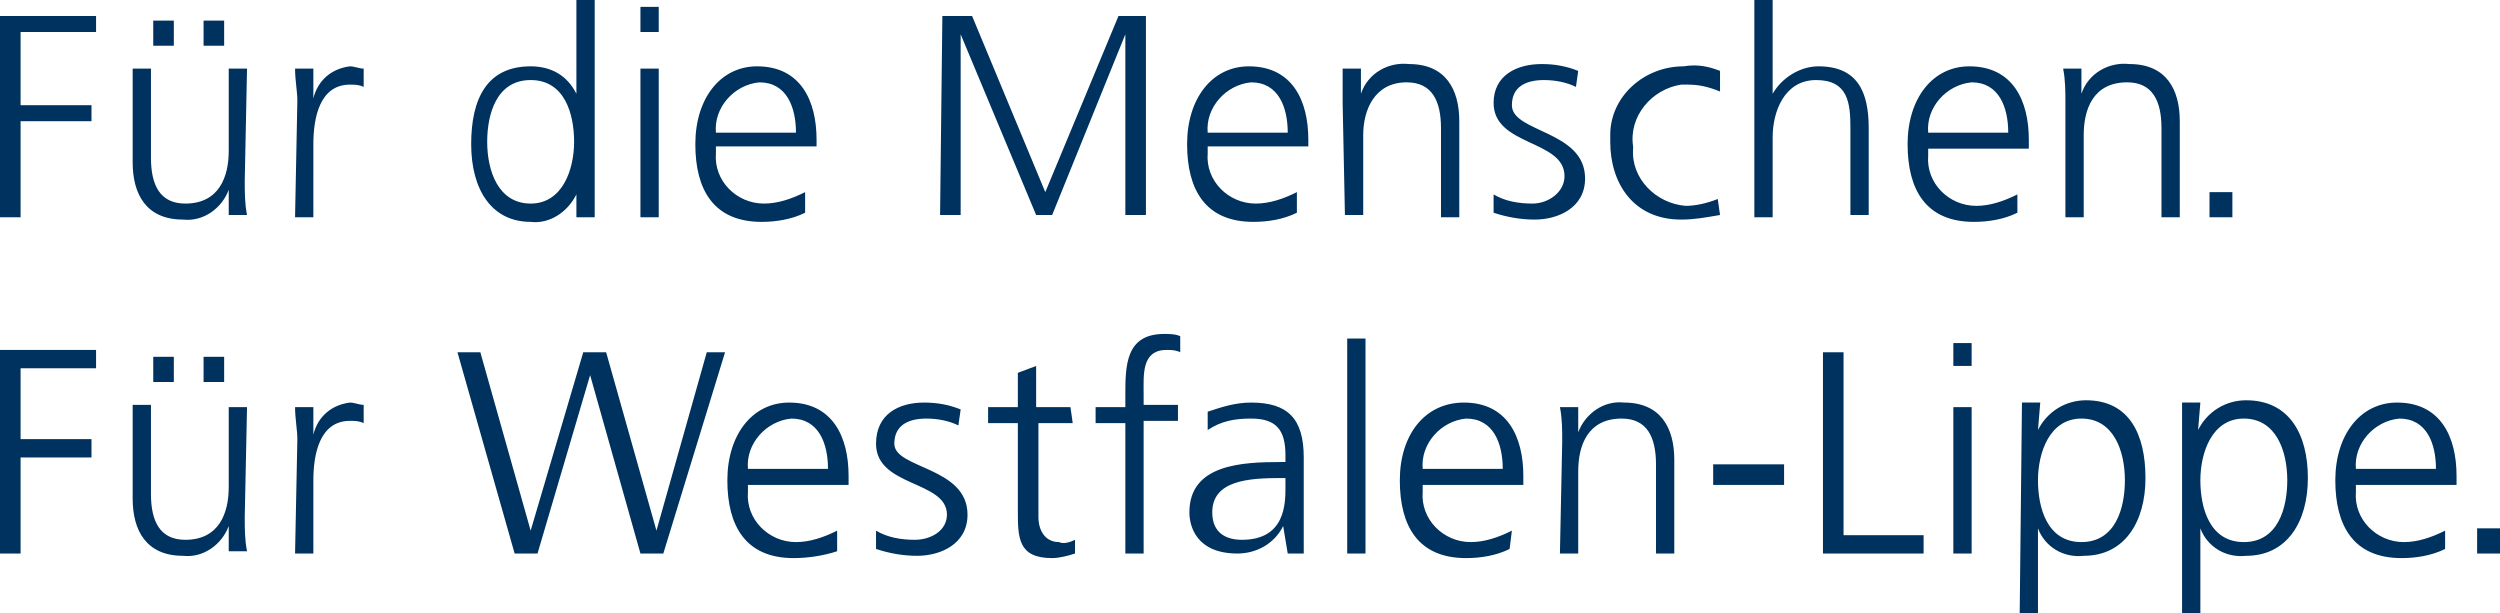 <?xml version="1.0" encoding="utf-8"?>
<!-- Generator: Adobe Illustrator 27.4.1, SVG Export Plug-In . SVG Version: 6.00 Build 0)  -->
<svg version="1.1" id="Ebene_1" focusable="false" xmlns="http://www.w3.org/2000/svg" xmlns:xlink="http://www.w3.org/1999/xlink"
	 x="0px" y="0px" viewBox="0 0 109.3 26.8" style="enable-background:new 0 0 109.3 26.8;" xml:space="preserve">
<style type="text/css">
	.st0{fill:#00325F;}
</style>
<path class="st0" d="M108.3,24.2h1v-1.1h-1V24.2z M103,20.5c-0.1-1.1,0.8-2.1,1.9-2.2c1.2,0,1.6,1.1,1.6,2.2H103z M106.9,23.2
	c-0.6,0.3-1.2,0.5-1.8,0.5c-1.2,0-2.2-1-2.1-2.2c0-0.1,0-0.2,0-0.3h4.4v-0.4c0-1.7-0.7-3.2-2.6-3.2c-1.6,0-2.7,1.4-2.7,3.4
	s0.8,3.4,2.9,3.4c0.6,0,1.3-0.1,1.9-0.4L106.9,23.2L106.9,23.2z M100,21c0,1.2-0.4,2.7-1.9,2.7s-1.9-1.5-1.9-2.7s0.5-2.7,1.9-2.7
	S100,19.7,100,21z M95.4,26.9h0.8v-3.8c0.3,0.8,1.1,1.3,2,1.2c1.8,0,2.7-1.5,2.7-3.4s-0.8-3.4-2.7-3.4c-0.9,0-1.7,0.5-2.1,1.3
	l0.1-1.2h-0.8L95.4,26.9z M92.9,21c0,1.2-0.4,2.7-1.9,2.7s-1.9-1.5-1.9-2.7s0.5-2.7,1.9-2.7S92.9,19.7,92.9,21z M88.3,26.9h0.8v-3.8
	c0.3,0.8,1.1,1.3,2,1.2c1.8,0,2.7-1.5,2.7-3.4s-0.7-3.4-2.6-3.4c-0.9,0-1.7,0.5-2.1,1.3l0.1-1.2h-0.8L88.3,26.9z M86.2,15h-0.8v1
	h0.8V15z M85.4,24.2h0.8v-6.4h-0.8V24.2z M79.7,24.2h4.4v-0.8h-3.5v-8h-0.9L79.7,24.2z M74.9,21.2H78v-0.9h-3.1L74.9,21.2z
	 M68.2,24.2H69v-3.6c0-1.1,0.4-2.3,1.9-2.3c1.1,0,1.5,0.8,1.5,2v3.9h0.8v-4.1c0-1.4-0.6-2.5-2.2-2.5c-0.9-0.1-1.7,0.5-2,1.3v-1.1
	h-0.8c0.1,0.5,0.1,1,0.1,1.5L68.2,24.2L68.2,24.2z M62.2,20.5c-0.1-1.1,0.8-2.1,1.9-2.2c1.2,0,1.6,1.1,1.6,2.2H62.2z M66.1,23.2
	c-0.6,0.3-1.2,0.5-1.8,0.5c-1.2,0-2.2-1-2.1-2.2c0-0.1,0-0.2,0-0.3h4.4v-0.4c0-1.7-0.7-3.2-2.6-3.2c-1.7,0-2.8,1.4-2.8,3.4
	s0.8,3.4,2.9,3.4c0.6,0,1.3-0.1,1.9-0.4L66.1,23.2L66.1,23.2z M58.9,24.2h0.8v-9.4h-0.8V24.2z M56.2,21.3c0,0.7,0,2.3-1.9,2.3
	c-0.7,0-1.3-0.3-1.3-1.2c0-1.4,1.6-1.5,3-1.5h0.2L56.2,21.3z M56.3,24.2H57c0-0.5,0-0.9,0-1.4V20c0-1.7-0.7-2.4-2.3-2.4
	c-0.7,0-1.3,0.2-1.9,0.4v0.8c0.6-0.4,1.2-0.5,1.9-0.5c1.1,0,1.5,0.5,1.5,1.6v0.3H56c-1.7,0-4,0.1-4,2.2c0,0.6,0.3,1.8,2.1,1.8
	c0.8,0,1.6-0.4,2-1.2L56.3,24.2z M49.2,24.2H50v-5.8h1.5v-0.7h-1.5v-0.5c0-0.8-0.1-1.9,1-1.9c0.2,0,0.4,0,0.6,0.1l0-0.7
	c-0.2-0.1-0.5-0.1-0.7-0.1c-1.7,0-1.7,1.4-1.7,2.7v0.5h-1.3v0.7h1.3L49.2,24.2L49.2,24.2z M46.8,17.8h-1.5v-1.8l-0.8,0.3v1.5h-1.3
	v0.7h1.3v3.8c0,1.2,0,2.1,1.5,2.1c0.3,0,0.7-0.1,1-0.2l0-0.6c-0.2,0.1-0.5,0.2-0.7,0.1c-0.6,0-0.9-0.5-0.9-1.1v-4.1h1.5L46.8,17.8z
	 M38.3,24c0.6,0.2,1.2,0.3,1.8,0.3c1,0,2.2-0.5,2.2-1.8c0-2.1-3.2-2-3.2-3.1c0-0.8,0.6-1.1,1.4-1.1c0.5,0,1,0.1,1.4,0.3l0.1-0.7
	c-0.5-0.2-1-0.3-1.6-0.3c-1.1,0-2.1,0.5-2.1,1.8c0,1.9,3.1,1.6,3.1,3.1c0,0.7-0.7,1.1-1.4,1.1c-0.6,0-1.2-0.1-1.7-0.4L38.3,24z
	 M32.7,20.5c-0.1-1.1,0.8-2.1,1.9-2.2c1.2,0,1.6,1.1,1.6,2.2H32.7z M36.6,23.2c-0.6,0.3-1.2,0.5-1.8,0.5c-1.2,0-2.2-1-2.1-2.2
	c0-0.1,0-0.2,0-0.3h4.4v-0.4c0-1.7-0.7-3.2-2.6-3.2c-1.6,0-2.7,1.4-2.7,3.4s0.8,3.4,2.9,3.4c0.6,0,1.3-0.1,1.9-0.3L36.6,23.2
	L36.6,23.2z M31.7,15.4h-0.8l-2.2,7.8l-2.2-7.8h-1l-2.3,7.8L21,15.4h-1l2.5,8.8h1l2.3-7.8l2.2,7.8h1L31.7,15.4z M12.9,24.2h0.8V21
	c0-1.2,0.3-2.6,1.6-2.6c0.2,0,0.4,0,0.6,0.1v-0.8c-0.2,0-0.4-0.1-0.6-0.1c-0.8,0.1-1.4,0.6-1.6,1.4v-1.2h-0.8c0,0.5,0.1,1,0.1,1.4
	L12.9,24.2z M6.7,16.7h0.9v-1.1H6.7V16.7z M8.9,16.7h0.9v-1.1H8.9V16.7z M10.8,17.8H10v3.5c0,1.1-0.4,2.3-1.9,2.3
	c-1.1,0-1.5-0.8-1.5-2v-3.9H5.8v4.1c0,1.4,0.6,2.5,2.2,2.5c0.9,0.1,1.7-0.5,2-1.3v1.1h0.8c-0.1-0.5-0.1-1-0.1-1.5L10.8,17.8
	L10.8,17.8z M0,24.2h0.9V20H4v-0.8H0.9v-3.1h3.3v-0.8H0L0,24.2z M96.6,9.5h1V8.4h-1V9.5z M90.3,9.5h0.8V5.9c0-1.1,0.4-2.3,1.9-2.3
	c1.1,0,1.5,0.8,1.5,2v3.9h0.8V5.3c0-1.4-0.6-2.5-2.2-2.5c-0.9-0.1-1.8,0.4-2.1,1.3V3h-0.8c0.1,0.5,0.1,1,0.1,1.5L90.3,9.5L90.3,9.5z
	 M84.3,5.8c-0.1-1.1,0.8-2.1,1.9-2.2c1.2,0,1.6,1.1,1.6,2.2H84.3z M88.2,8.5c-0.6,0.3-1.2,0.5-1.8,0.5c-1.2,0-2.2-1-2.1-2.2
	c0-0.1,0-0.2,0-0.3h4.4V6.1c0-1.7-0.7-3.2-2.6-3.2c-1.6,0-2.7,1.4-2.7,3.4s0.8,3.4,2.9,3.4c0.6,0,1.3-0.1,1.9-0.4L88.2,8.5L88.2,8.5
	z M76.7,9.5h0.8V6c0-1.1,0.5-2.5,1.9-2.5s1.5,1,1.5,2.1v3.8h0.8V5.6c0-1.6-0.5-2.7-2.2-2.7c-0.8,0-1.6,0.5-2,1.2V0h-0.8L76.7,9.5z
	 M75.2,3.1c-0.5-0.2-1-0.3-1.6-0.2c-1.7,0-3.2,1.3-3.2,3c0,0.1,0,0.2,0,0.3c0,1.8,1,3.4,3.1,3.4c0.6,0,1.1-0.1,1.7-0.2l-0.1-0.7
	c-0.5,0.2-1,0.3-1.4,0.3c-1.3-0.1-2.4-1.2-2.3-2.5c0,0,0-0.1,0-0.1c-0.2-1.3,0.8-2.5,2.1-2.7c0.1,0,0.2,0,0.3,0
	c0.5,0,0.9,0.1,1.4,0.3L75.2,3.1z M65.3,9.3c0.6,0.2,1.2,0.3,1.8,0.3c1,0,2.2-0.5,2.2-1.8c0-2.1-3.2-2-3.2-3.2
	c0-0.8,0.6-1.1,1.4-1.1c0.5,0,1,0.1,1.4,0.3l0.1-0.7c-0.5-0.2-1-0.3-1.6-0.3c-1.1,0-2.1,0.5-2.1,1.7c0,1.9,3.1,1.6,3.1,3.2
	c0,0.7-0.7,1.2-1.4,1.2c-0.6,0-1.2-0.1-1.7-0.4L65.3,9.3z M58.8,9.4h0.8V5.9c0-1.1,0.5-2.3,1.9-2.3c1.1,0,1.5,0.8,1.5,2v3.9h0.8V5.3
	c0-1.4-0.6-2.5-2.2-2.5c-0.9-0.1-1.8,0.4-2.1,1.3V3h-0.8c0,0.5,0,1,0,1.5L58.8,9.4L58.8,9.4z M52.8,5.8c-0.1-1.1,0.8-2.1,1.9-2.2
	c1.2,0,1.6,1.1,1.6,2.2H52.8z M56.7,8.4c-0.6,0.3-1.2,0.5-1.8,0.5c-1.2,0-2.2-1-2.1-2.2c0-0.1,0-0.2,0-0.3h4.4V6.1
	c0-1.7-0.7-3.2-2.6-3.2c-1.6,0-2.7,1.4-2.7,3.4s0.8,3.4,2.9,3.4c0.6,0,1.3-0.1,1.9-0.4L56.7,8.4L56.7,8.4z M41.1,9.4H42V1.5l3.3,7.9
	H46l3.2-7.9v7.9h0.9V0.7h-1.2l-3.2,7.7l-3.2-7.7h-1.3L41.1,9.4z M31.3,5.8c-0.1-1.1,0.8-2.1,1.9-2.2c1.2,0,1.6,1.1,1.6,2.2H31.3z
	 M35.2,8.4c-0.6,0.3-1.2,0.5-1.8,0.5c-1.2,0-2.2-1-2.1-2.2c0-0.1,0-0.2,0-0.3h4.4V6.1c0-1.7-0.7-3.2-2.6-3.2c-1.6,0-2.7,1.4-2.7,3.4
	s0.8,3.4,2.9,3.4c0.6,0,1.3-0.1,1.9-0.4L35.2,8.4L35.2,8.4z M28.8,0.3H28v1.1h0.8V0.3z M28,9.5h0.8V3H28V9.5z M21.3,6.2
	c0-1.2,0.4-2.7,1.9-2.7s1.9,1.5,1.9,2.7s-0.5,2.7-1.9,2.7S21.3,7.5,21.3,6.2z M26,0h-0.8v4.1c-0.4-0.8-1.1-1.2-2-1.2
	c-1.9,0-2.6,1.4-2.6,3.4s0.9,3.4,2.6,3.4c0.8,0.1,1.6-0.4,2-1.2v1H26V0z M12.9,9.5h0.8V6.3c0-1.2,0.3-2.6,1.6-2.6
	c0.2,0,0.4,0,0.6,0.1V3c-0.2,0-0.4-0.1-0.6-0.1c-0.8,0.1-1.4,0.6-1.6,1.4V3h-0.8c0,0.5,0.1,1,0.1,1.4L12.9,9.5z M6.7,2h0.9V0.9H6.7
	V2z M8.9,2h0.9V0.9H8.9V2z M10.8,3H10v3.6c0,1.1-0.4,2.3-1.9,2.3c-1.1,0-1.5-0.8-1.5-2V3H5.8v4.1c0,1.4,0.6,2.5,2.2,2.5
	c0.9,0.1,1.7-0.5,2-1.3v1.1h0.8c-0.1-0.5-0.1-1-0.1-1.5L10.8,3L10.8,3z M0,9.5h0.9V5.3H4V4.6H0.9V1.4h3.3V0.7H0L0,9.5z"/>
</svg>
